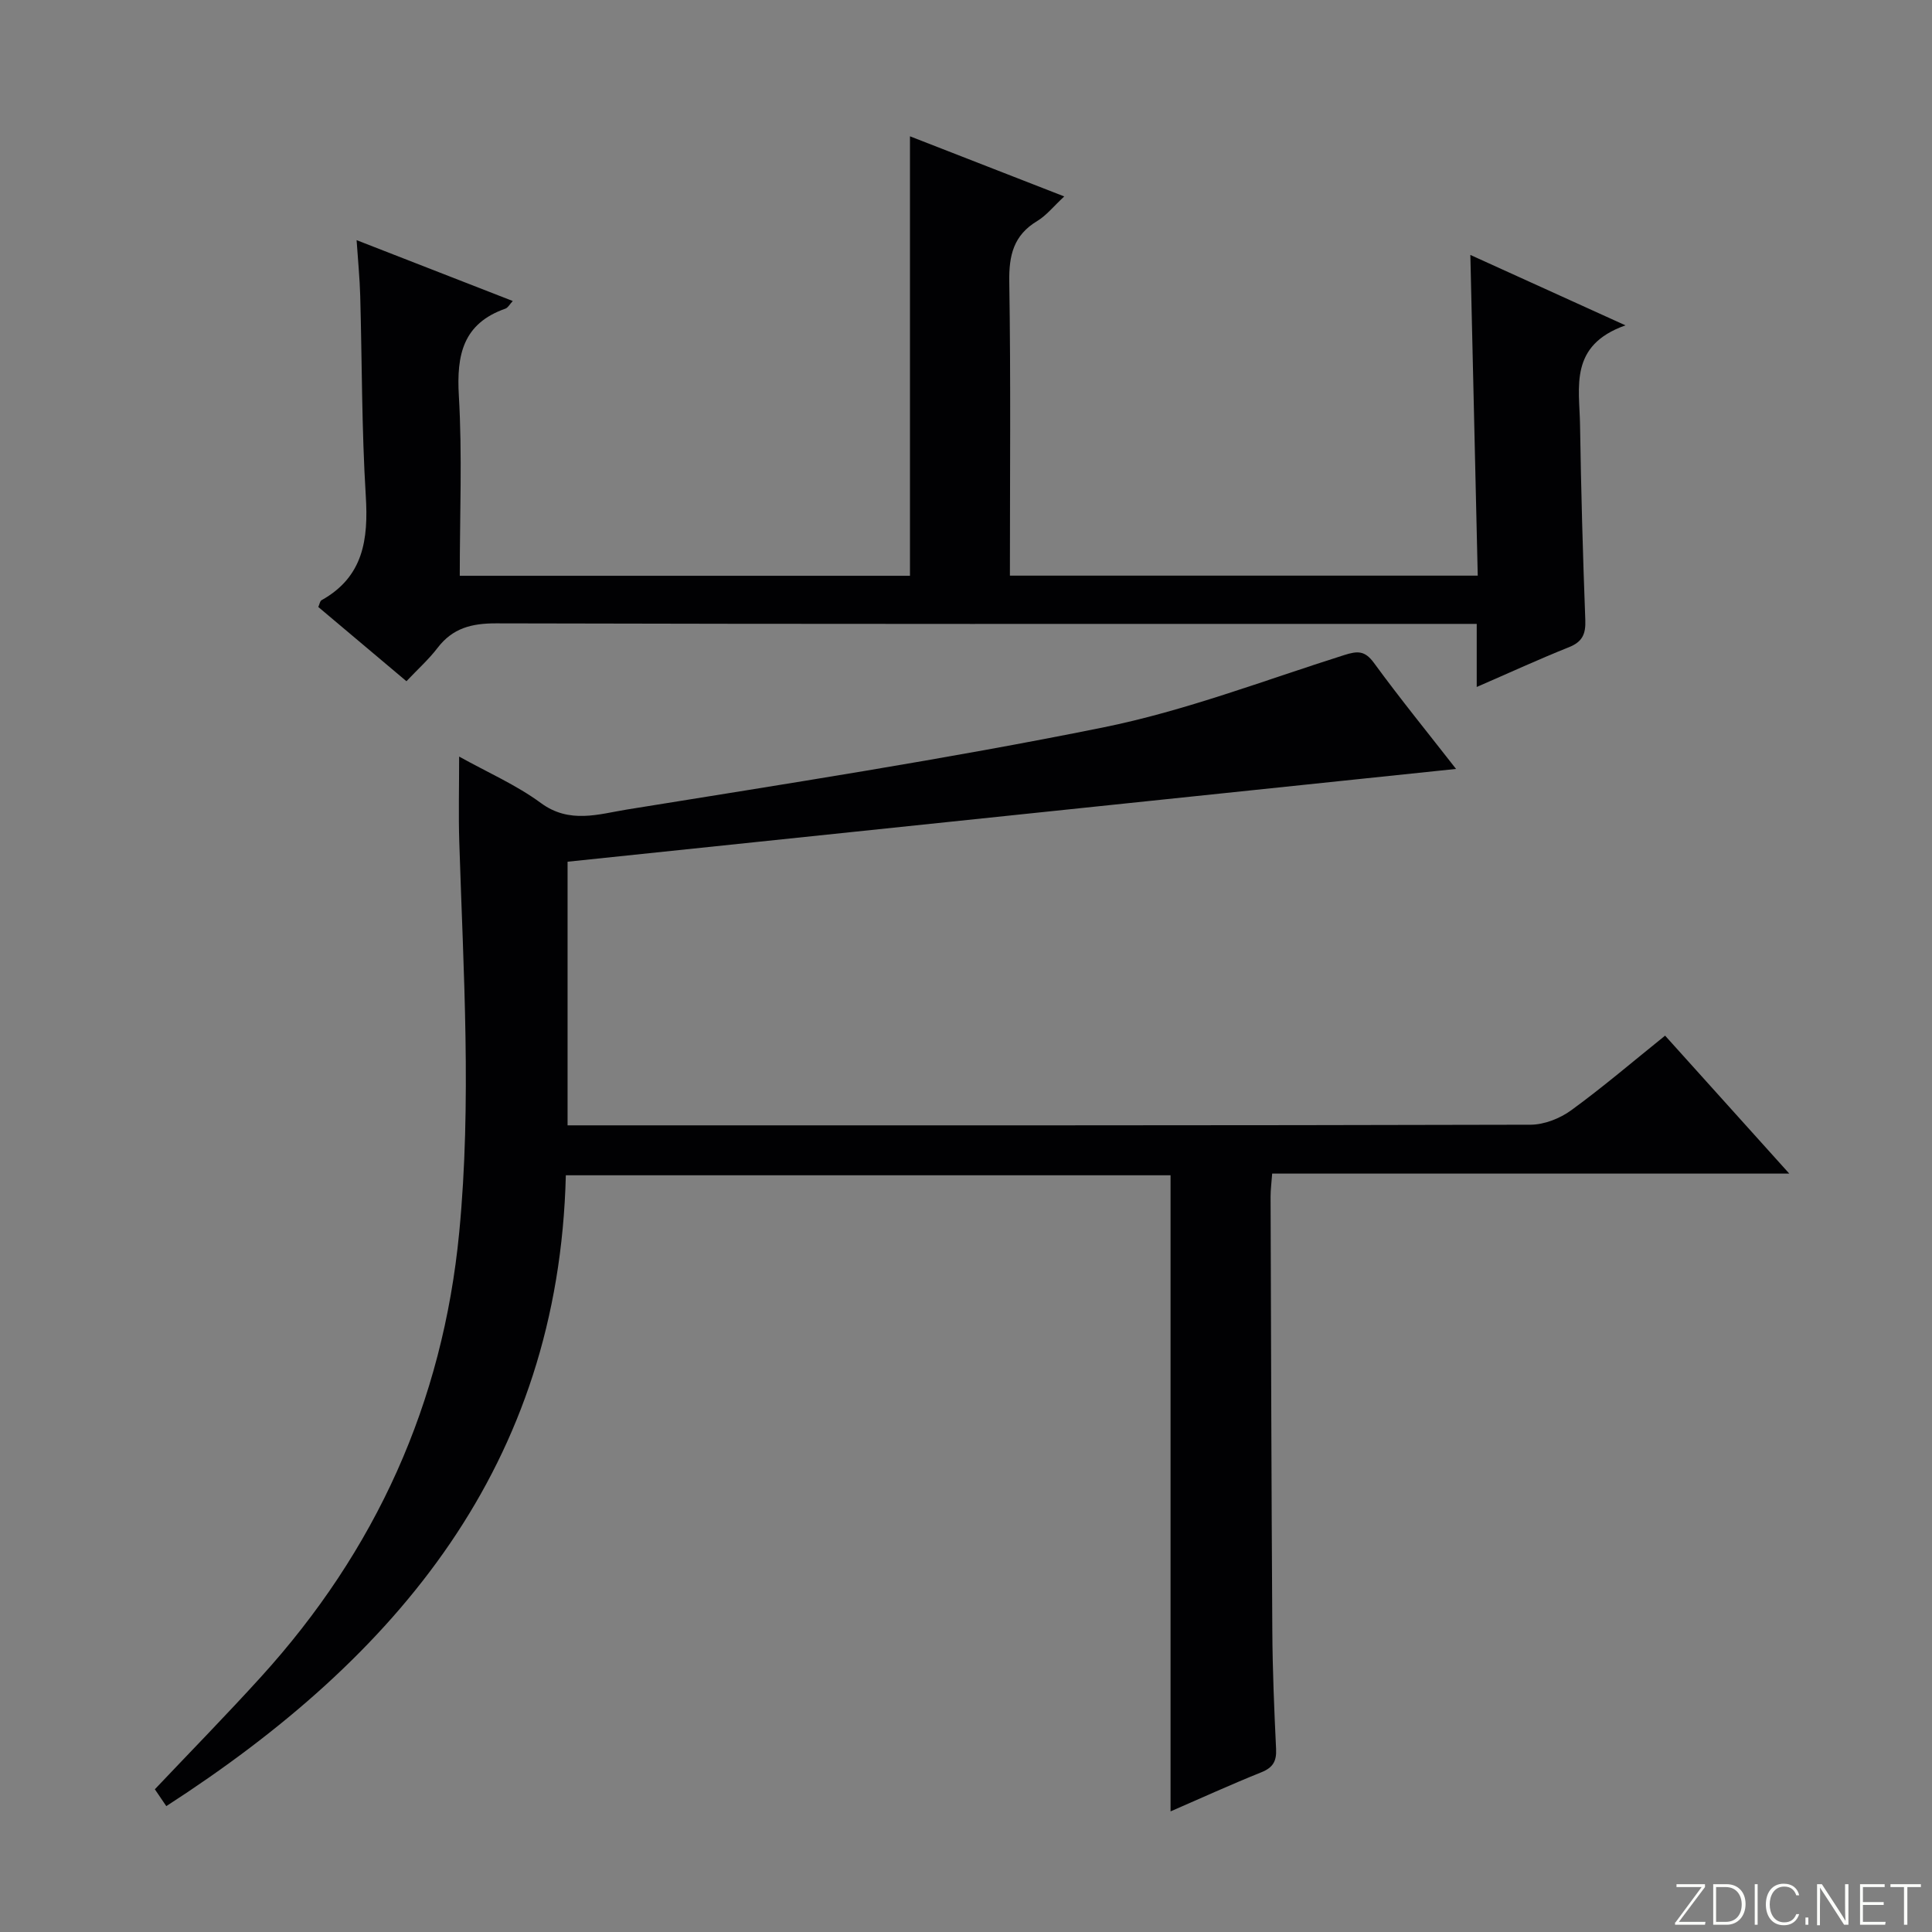 <svg enable-background="new 0 0 400 400" viewBox="0 0 400 400" xmlns="http://www.w3.org/2000/svg"><rect x="0" y="0" width="400" height="400" fill="#808080" stroke="none"/><g fill="#fbfcfa"><path d="m346.9 398 5.4-7.3h-5.2v-.6h5.9v.6l-5.4 7.2h5.5l-.1.6h-6.2v-.5z"/><path d="m354.7 390.1h2.8c2.3 0 3.9 1.6 3.9 4.1s-1.6 4.3-3.9 4.3h-2.8zm.6 7.8h2c2.2 0 3.3-1.6 3.3-3.6 0-1.8-1-3.6-3.3-3.6h-2z"/><path d="m363.9 390.1v8.4h-.6v-8.4z"/><path d="m372.5 396.3c-.4 1.3-1.4 2.3-3.2 2.3-2.4 0-3.7-1.9-3.7-4.3 0-2.3 1.2-4.3 3.7-4.3 1.8 0 2.9 1 3.2 2.4h-.6c-.4-1.1-1.1-1.8-2.5-1.8-2.1 0-3 1.9-3 3.7s.9 3.7 3 3.7c1.4 0 2.1-.7 2.5-1.7z"/><path d="m373.8 398.5v-1.5h.6v1.5z"/><path d="m376.2 398.5v-8.4h1c1.3 2 4.4 6.7 4.9 7.6-.1-1.2-.1-2.4-.1-3.8v-3.8h.7v8.4h-.9c-1.2-1.9-4.4-6.8-5-7.7.1 1.1 0 2.3 0 3.9v3.9h-.6z"/><path d="m390 394.4h-4.3v3.5h4.7l-.1.6h-5.2v-8.4h5.1v.6h-4.5v3.1h4.3v.7z"/><path d="m394.2 390.7h-2.8v-.6h6.3v.6h-2.8v7.8h-.7z"/></g><path d="m34.43 373.94c-.88-1.3-1.62-2.39-2.37-3.49 7.36-7.77 14.8-15.37 21.95-23.24 23.78-26.17 37.67-56.7 41.07-92.09 2.59-26.96.86-53.84.01-80.76-.18-5.64-.03-11.29-.03-17.72 5.85 3.26 11.82 5.86 16.93 9.62 5.92 4.36 11.99 2.29 17.77 1.35 32.92-5.32 65.9-10.39 98.57-16.99 16.99-3.43 33.4-9.75 49.99-15 2.78-.88 4.27-.94 6.16 1.65 5.45 7.46 11.29 14.63 16.98 21.93-61.48 6.42-122.51 12.79-183.95 19.21v54.58h5.41c64.65 0 129.31.04 193.96-.13 2.84-.01 6.09-1.29 8.42-2.99 6.57-4.78 12.76-10.08 19.44-15.45 8.46 9.39 16.73 18.59 25.71 28.56-36.27 0-71.49 0-107.06 0-.13 1.86-.33 3.3-.33 4.74.1 29.99.17 59.98.36 89.97.05 8.15.39 16.3.78 24.44.12 2.53-.67 3.85-3.07 4.81-6.29 2.53-12.46 5.34-18.78 8.09 0-44.06 0-87.74 0-131.7-41.52 0-83.07 0-125.2 0-1.49 59.94-34.81 99.69-82.72 130.61z" fill="#010103"/><path d="m305.74 142.23c0-4.7 0-8.5 0-13.06-2.41 0-4.5 0-6.59 0-65.48 0-130.97.06-196.45-.11-5.08-.01-8.98.99-12.11 5.08-1.8 2.36-4.05 4.37-6.44 6.9-6.35-5.35-12.28-10.34-18.25-15.37.27-.59.34-1.23.68-1.41 8.67-4.84 9.71-12.57 9.15-21.6-.85-13.77-.77-27.6-1.15-41.41-.1-3.62-.46-7.23-.75-11.53 11.11 4.33 21.59 8.42 32.33 12.6-.63.68-.99 1.39-1.52 1.58-8.77 3.08-10.14 9.54-9.64 18.03.72 12.26.19 24.6.19 37.28h93.21c0-30.16 0-60.2 0-90.99 10.43 4.07 20.79 8.11 31.94 12.45-2.23 2.07-3.7 3.95-5.6 5.09-4.9 2.95-5.87 7.11-5.78 12.58.32 20.15.13 40.3.13 60.84h96.86c-.5-21.94-1.01-43.78-1.53-66.4 10.23 4.65 20.31 9.22 32.12 14.58-11.74 4.14-9.53 12.81-9.41 20.58.21 13.48.58 26.95 1.09 40.42.11 2.91-.59 4.53-3.42 5.65-6.17 2.46-12.19 5.24-19.06 8.22z" fill="#010103"/></svg>